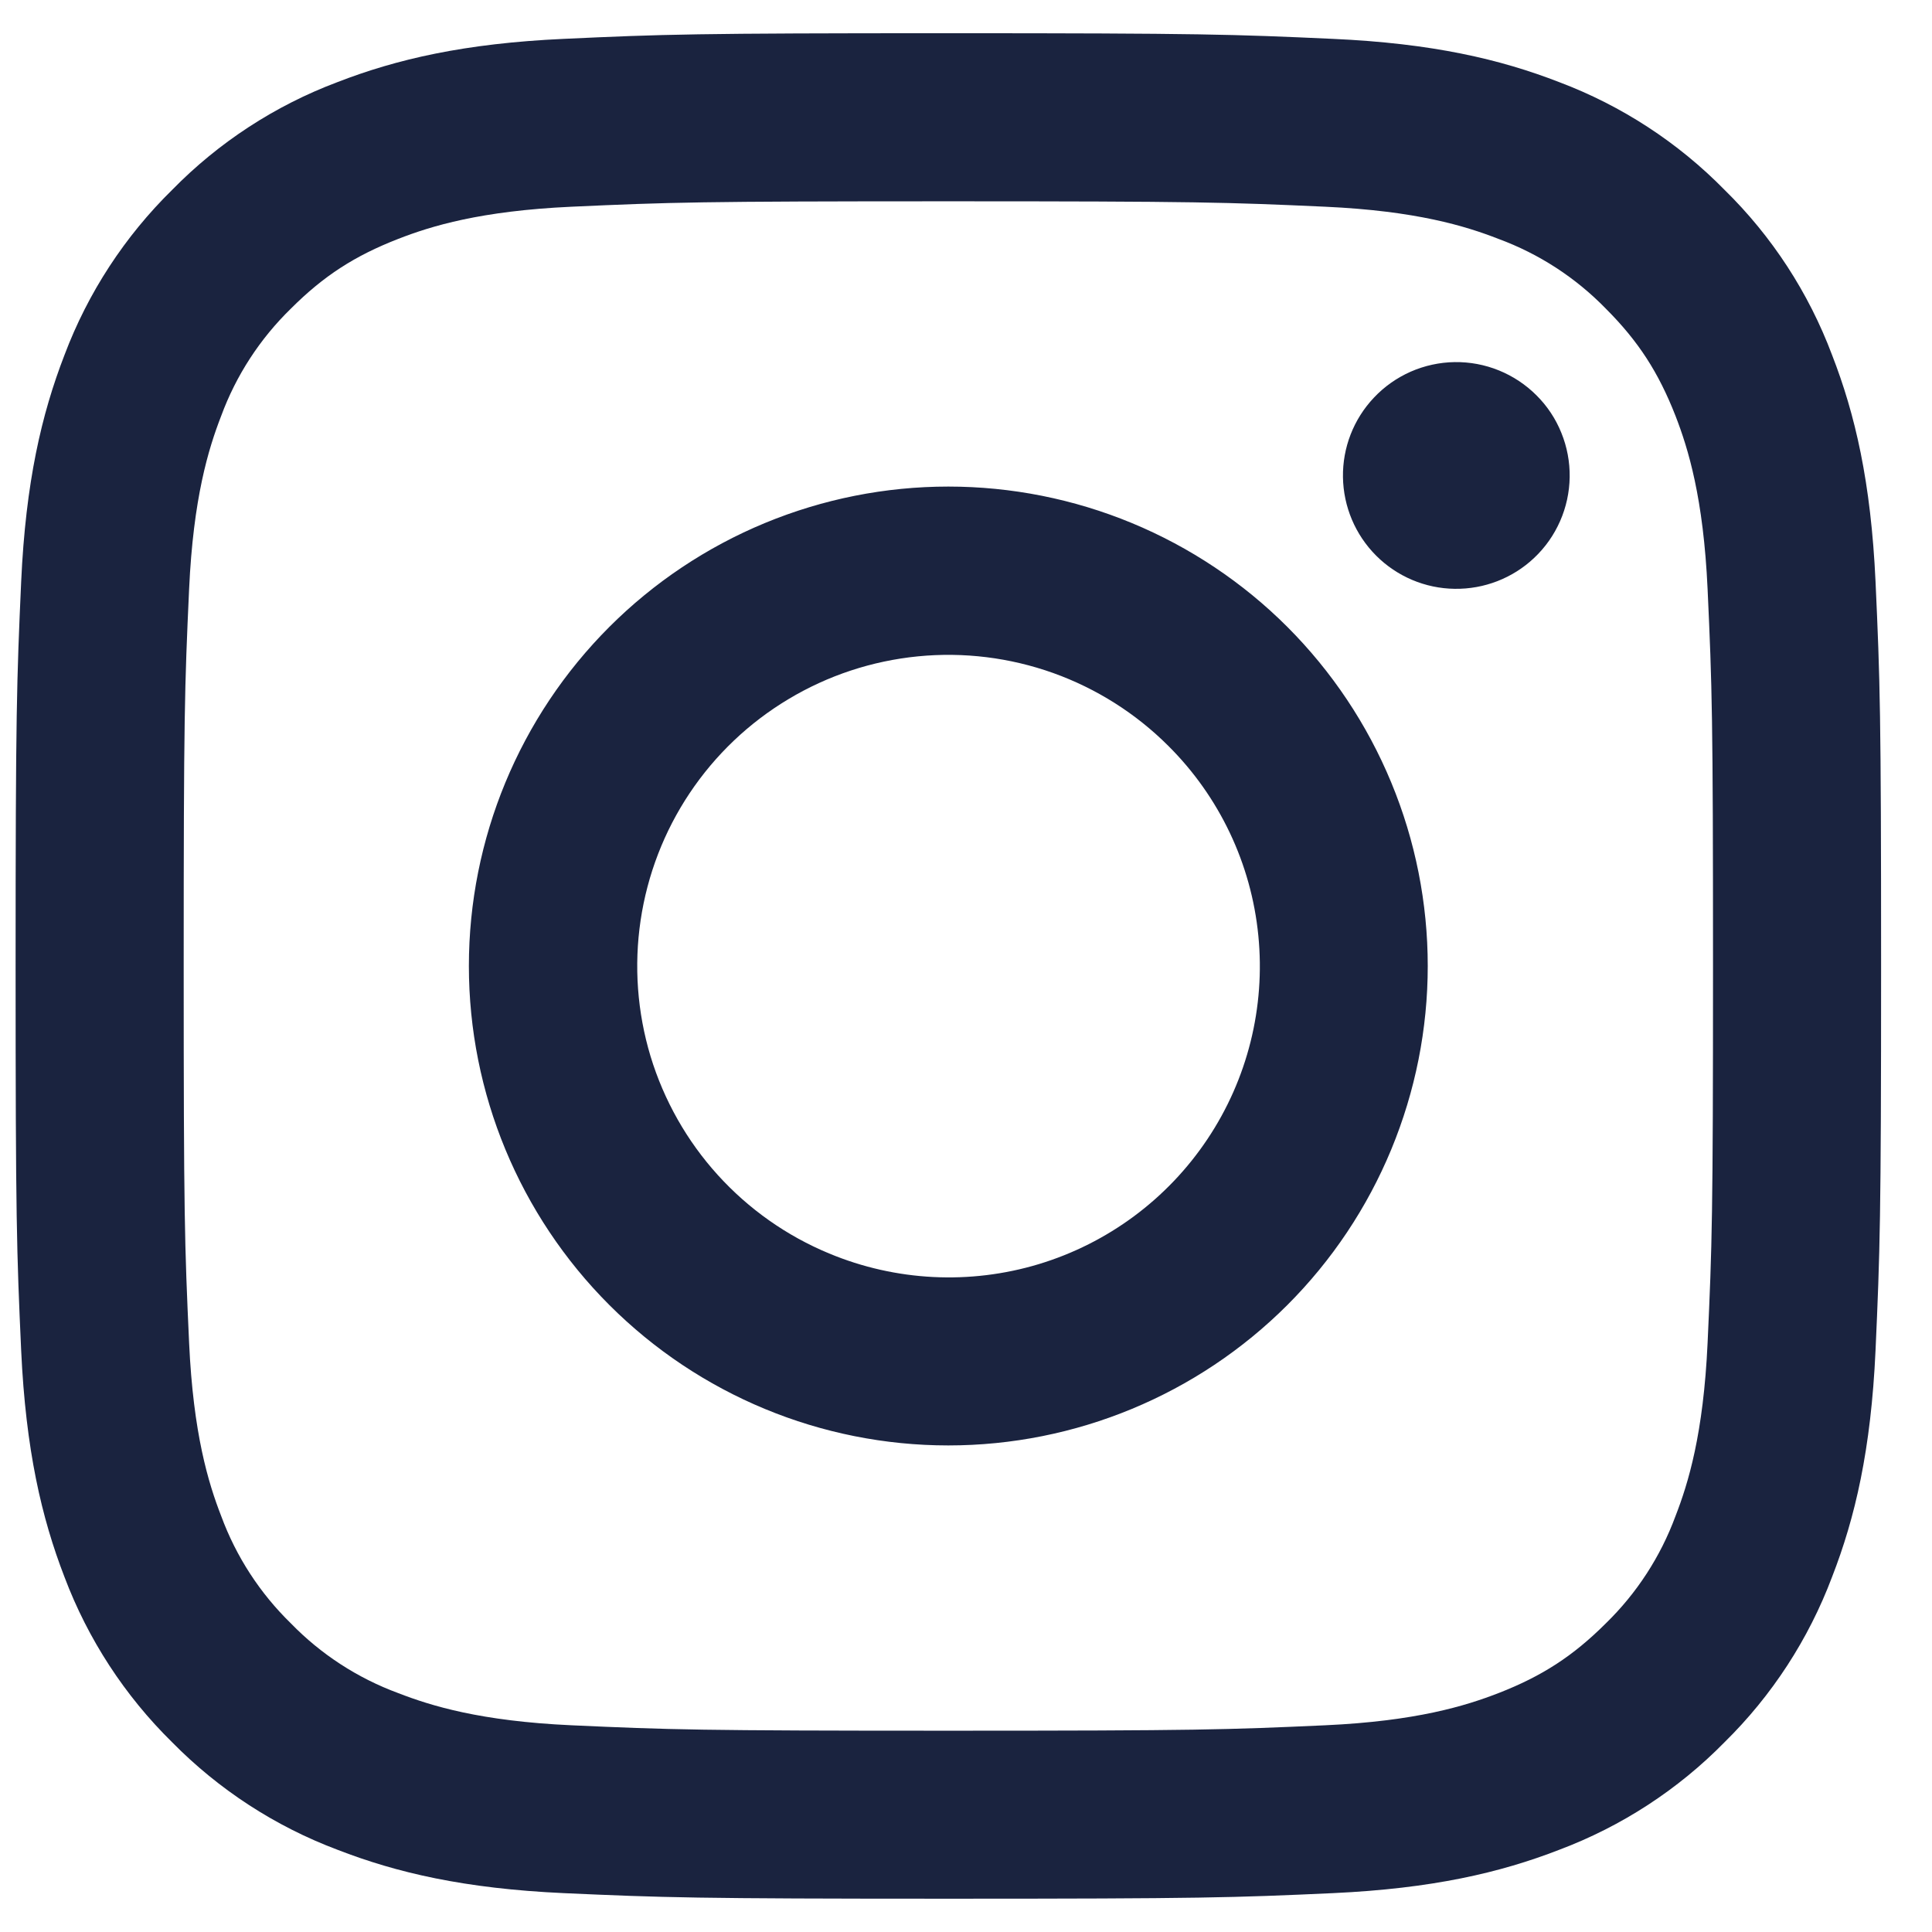 <svg width="26" height="26" viewBox="0 0 26 26" fill="none" xmlns="http://www.w3.org/2000/svg">
<path fill-rule="evenodd" clip-rule="evenodd" d="M7.587 0.523C8.926 0.461 9.353 0.447 12.762 0.447C16.172 0.447 16.599 0.462 17.936 0.523C19.274 0.583 20.187 0.796 20.985 1.106C21.822 1.422 22.581 1.916 23.208 2.555C23.847 3.181 24.34 3.939 24.655 4.777C24.966 5.576 25.178 6.488 25.24 7.824C25.301 9.164 25.315 9.591 25.315 13C25.315 16.41 25.3 16.836 25.24 18.175C25.179 19.51 24.966 20.423 24.655 21.222C24.34 22.059 23.847 22.818 23.208 23.446C22.581 24.085 21.822 24.578 20.985 24.893C20.187 25.203 19.274 25.415 17.939 25.477C16.599 25.538 16.172 25.552 12.762 25.552C9.353 25.552 8.926 25.537 7.587 25.477C6.252 25.416 5.339 25.203 4.541 24.893C3.703 24.578 2.944 24.084 2.316 23.446C1.678 22.819 1.184 22.06 0.868 21.223C0.559 20.424 0.347 19.511 0.285 18.176C0.224 16.835 0.21 16.408 0.21 13C0.21 9.59 0.225 9.163 0.285 7.826C0.346 6.488 0.559 5.576 0.868 4.777C1.184 3.939 1.679 3.181 2.318 2.554C2.944 1.915 3.702 1.421 4.539 1.106C5.338 0.796 6.251 0.584 7.586 0.523H7.587ZM17.835 2.782C16.511 2.722 16.114 2.709 12.762 2.709C9.411 2.709 9.014 2.722 7.69 2.782C6.466 2.838 5.802 3.042 5.359 3.215C4.773 3.443 4.355 3.713 3.915 4.153C3.499 4.558 3.178 5.051 2.977 5.596C2.805 6.039 2.601 6.703 2.545 7.927C2.484 9.251 2.472 9.648 2.472 13C2.472 16.351 2.484 16.748 2.545 18.072C2.601 19.297 2.805 19.961 2.977 20.403C3.178 20.948 3.499 21.442 3.915 21.847C4.32 22.264 4.814 22.584 5.359 22.785C5.802 22.957 6.466 23.162 7.69 23.218C9.014 23.278 9.41 23.291 12.762 23.291C16.115 23.291 16.511 23.278 17.835 23.218C19.059 23.162 19.723 22.957 20.166 22.785C20.752 22.557 21.17 22.286 21.61 21.847C22.026 21.442 22.347 20.948 22.548 20.403C22.72 19.961 22.924 19.297 22.98 18.072C23.041 16.748 23.053 16.351 23.053 13C23.053 9.648 23.041 9.251 22.98 7.927C22.924 6.703 22.72 6.039 22.548 5.596C22.319 5.011 22.049 4.592 21.61 4.153C21.204 3.736 20.711 3.416 20.166 3.215C19.723 3.042 19.059 2.838 17.835 2.782ZM11.159 16.869C12.055 17.242 13.052 17.292 13.98 17.012C14.908 16.731 15.71 16.137 16.249 15.33C16.788 14.524 17.03 13.555 16.934 12.59C16.839 11.625 16.411 10.723 15.724 10.039C15.286 9.601 14.756 9.266 14.173 9.057C13.59 8.849 12.968 8.772 12.352 8.833C11.736 8.894 11.141 9.09 10.61 9.409C10.079 9.727 9.625 10.159 9.281 10.674C8.937 11.189 8.712 11.773 8.621 12.386C8.53 12.998 8.576 13.623 8.755 14.216C8.935 14.808 9.244 15.354 9.659 15.812C10.075 16.271 10.587 16.632 11.159 16.869ZM8.2 8.437C8.799 7.838 9.511 7.363 10.293 7.039C11.076 6.715 11.915 6.548 12.762 6.548C13.61 6.548 14.449 6.715 15.232 7.039C16.014 7.363 16.726 7.838 17.325 8.437C17.924 9.037 18.399 9.748 18.723 10.531C19.047 11.313 19.214 12.152 19.214 13C19.214 13.847 19.047 14.686 18.723 15.469C18.399 16.252 17.924 16.963 17.325 17.562C16.115 18.772 14.474 19.452 12.762 19.452C11.051 19.452 9.41 18.772 8.2 17.562C6.99 16.352 6.31 14.711 6.31 13C6.31 11.289 6.99 9.647 8.2 8.437ZM20.645 7.509C20.794 7.369 20.913 7.2 20.995 7.013C21.077 6.827 21.121 6.625 21.124 6.421C21.127 6.217 21.089 6.014 21.012 5.825C20.936 5.636 20.822 5.464 20.677 5.32C20.533 5.176 20.361 5.062 20.172 4.985C19.983 4.908 19.78 4.87 19.576 4.873C19.372 4.876 19.171 4.92 18.984 5.002C18.797 5.085 18.629 5.203 18.489 5.352C18.216 5.641 18.067 6.024 18.073 6.421C18.079 6.818 18.239 7.197 18.52 7.478C18.8 7.758 19.179 7.919 19.576 7.924C19.973 7.93 20.357 7.781 20.645 7.509Z" fill="#1A233F"/>
</svg>
